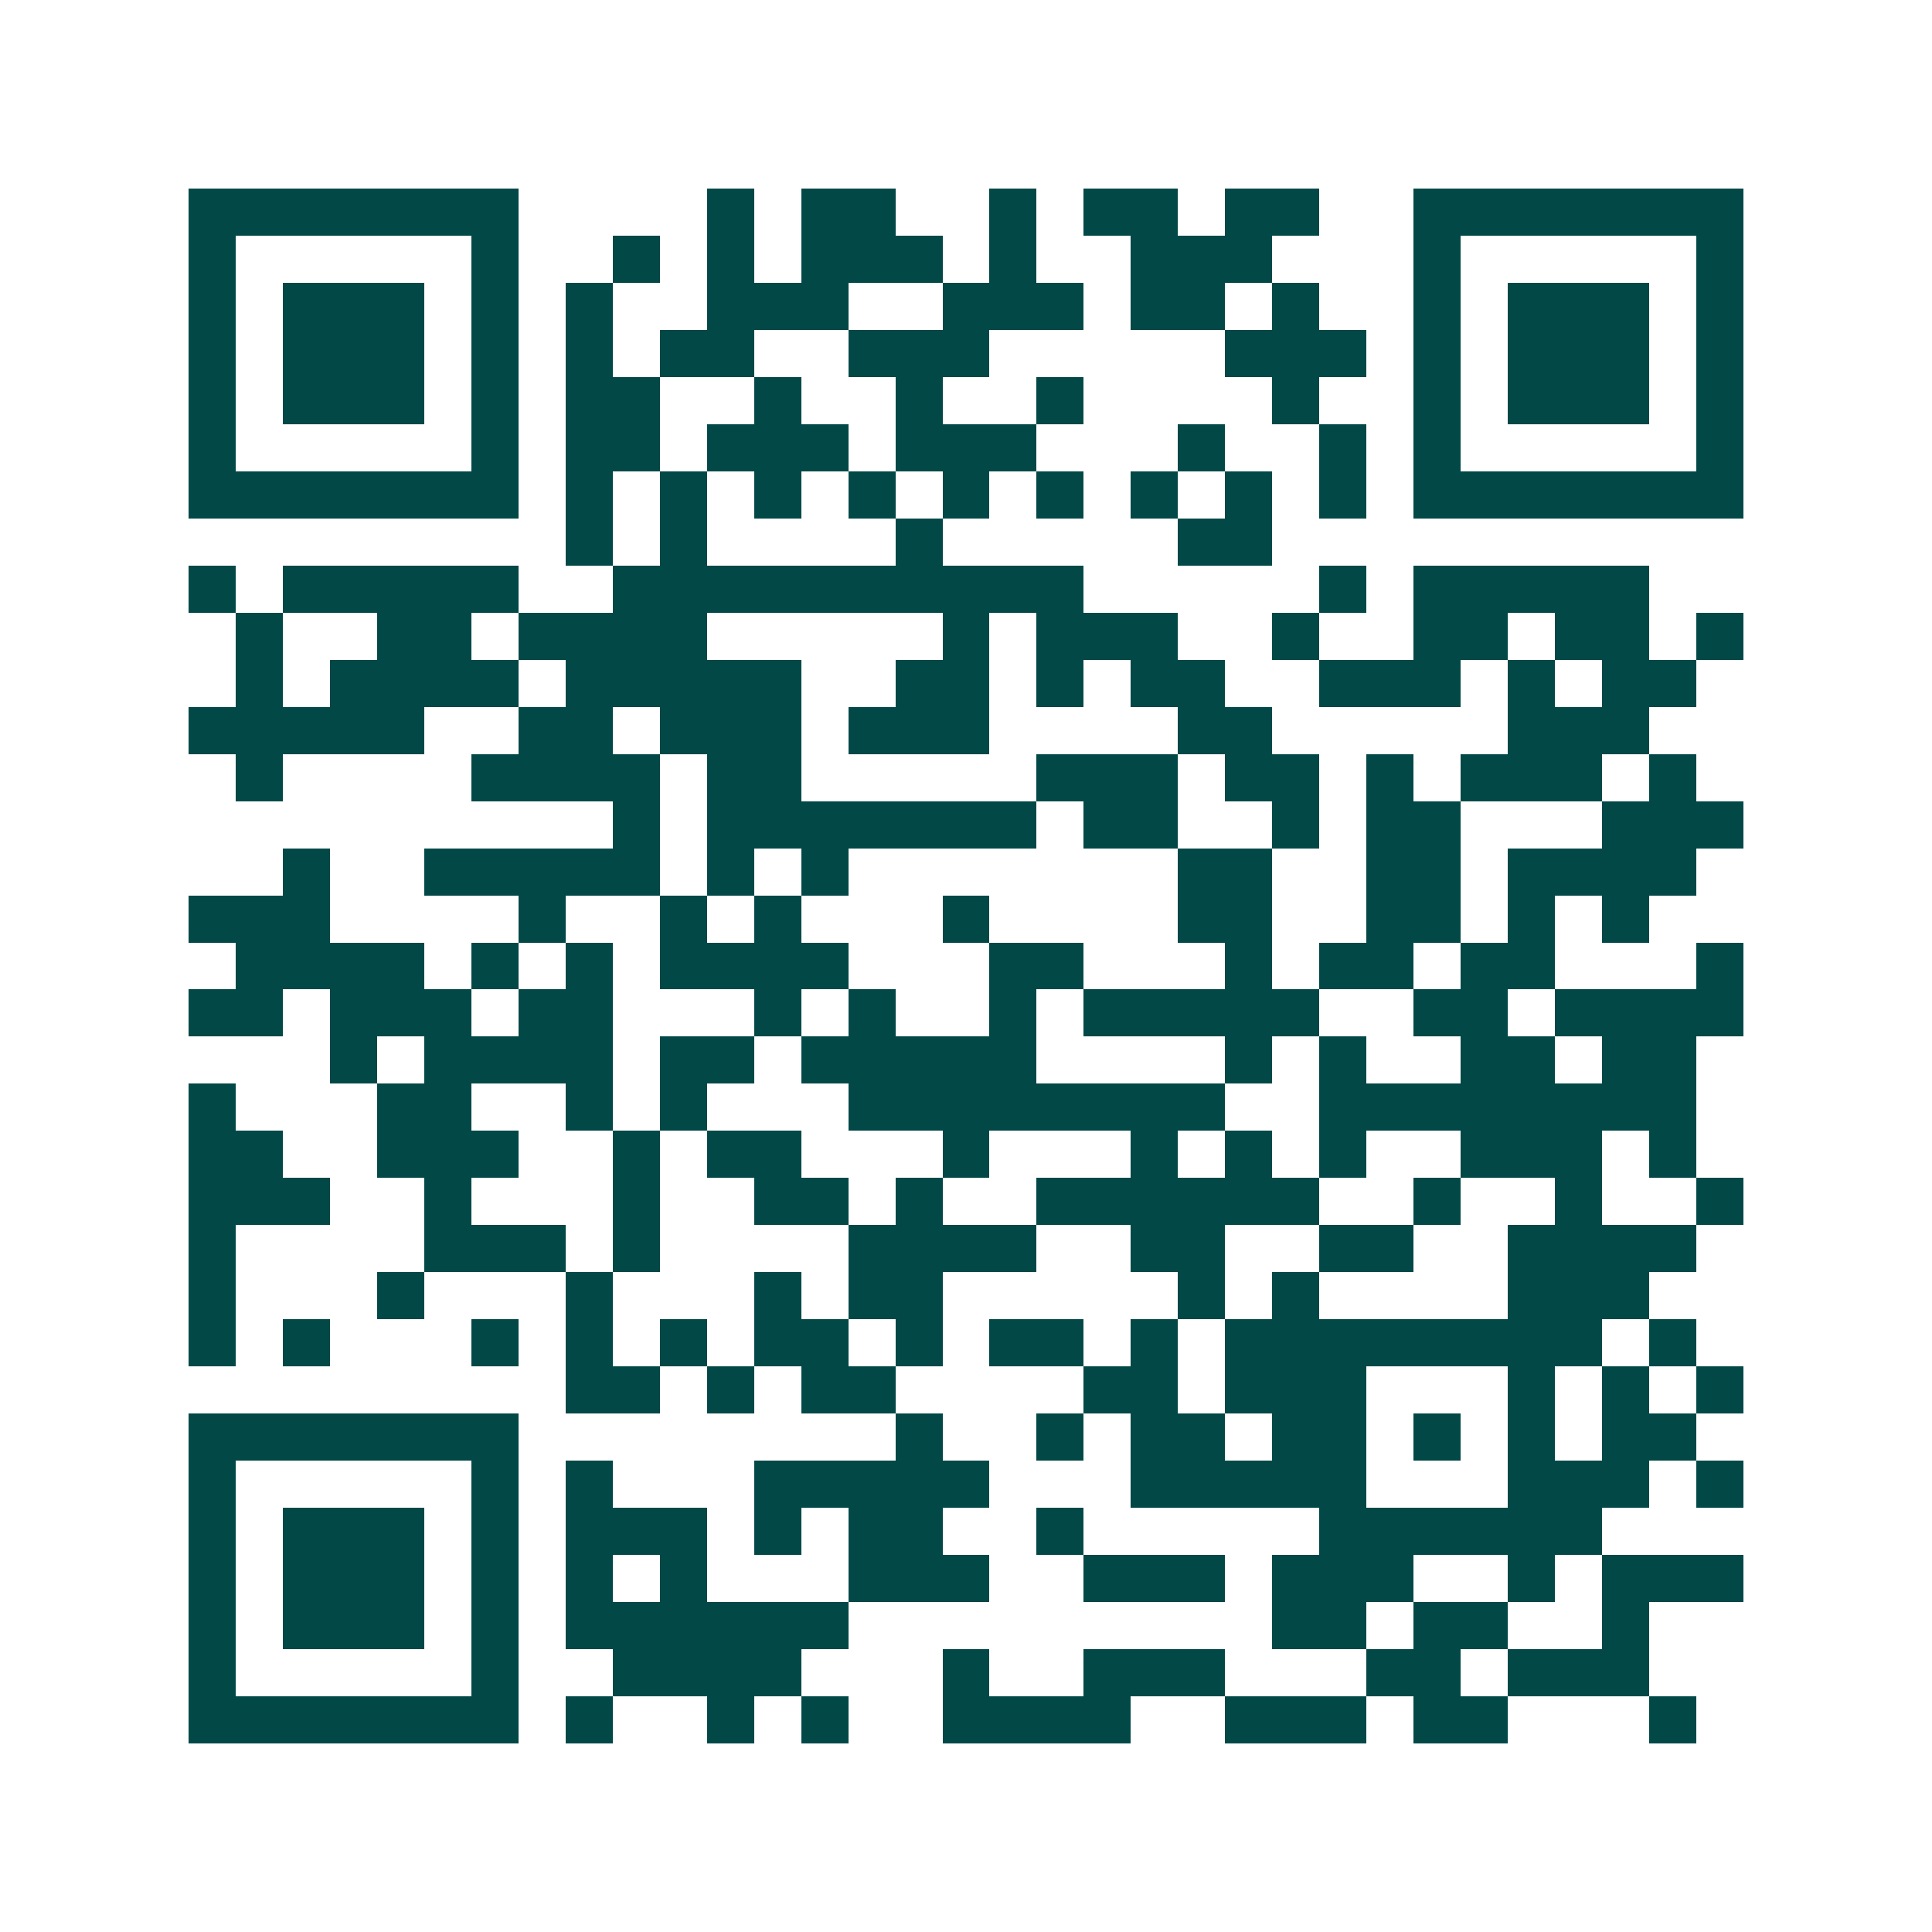 <svg xmlns="http://www.w3.org/2000/svg" width="200" height="200" viewBox="0 0 41 41" shape-rendering="crispEdges"><path fill="#ffffff" d="M0 0h41v41H0z"/><path stroke="#014847" d="M4 4.5h7m4 0h1m1 0h2m2 0h1m1 0h2m1 0h2m2 0h7M4 5.5h1m5 0h1m2 0h1m1 0h1m1 0h3m1 0h1m2 0h3m3 0h1m5 0h1M4 6.5h1m1 0h3m1 0h1m1 0h1m2 0h3m2 0h3m1 0h2m1 0h1m2 0h1m1 0h3m1 0h1M4 7.5h1m1 0h3m1 0h1m1 0h1m1 0h2m2 0h3m5 0h3m1 0h1m1 0h3m1 0h1M4 8.5h1m1 0h3m1 0h1m1 0h2m2 0h1m2 0h1m2 0h1m4 0h1m2 0h1m1 0h3m1 0h1M4 9.5h1m5 0h1m1 0h2m1 0h3m1 0h3m3 0h1m2 0h1m1 0h1m5 0h1M4 10.5h7m1 0h1m1 0h1m1 0h1m1 0h1m1 0h1m1 0h1m1 0h1m1 0h1m1 0h1m1 0h7M12 11.5h1m1 0h1m4 0h1m5 0h2M4 12.5h1m1 0h5m2 0h10m5 0h1m1 0h5M5 13.5h1m2 0h2m1 0h4m5 0h1m1 0h3m2 0h1m2 0h2m1 0h2m1 0h1M5 14.5h1m1 0h4m1 0h5m2 0h2m1 0h1m1 0h2m2 0h3m1 0h1m1 0h2M4 15.5h5m2 0h2m1 0h3m1 0h3m4 0h2m5 0h3M5 16.5h1m4 0h4m1 0h2m5 0h3m1 0h2m1 0h1m1 0h3m1 0h1M13 17.5h1m1 0h7m1 0h2m2 0h1m1 0h2m3 0h3M6 18.5h1m2 0h5m1 0h1m1 0h1m7 0h2m2 0h2m1 0h4M4 19.5h3m4 0h1m2 0h1m1 0h1m3 0h1m4 0h2m2 0h2m1 0h1m1 0h1M5 20.5h4m1 0h1m1 0h1m1 0h4m3 0h2m3 0h1m1 0h2m1 0h2m3 0h1M4 21.5h2m1 0h3m1 0h2m3 0h1m1 0h1m2 0h1m1 0h5m2 0h2m1 0h4M7 22.5h1m1 0h4m1 0h2m1 0h5m4 0h1m1 0h1m2 0h2m1 0h2M4 23.5h1m3 0h2m2 0h1m1 0h1m3 0h8m2 0h8M4 24.5h2m2 0h3m2 0h1m1 0h2m3 0h1m3 0h1m1 0h1m1 0h1m2 0h3m1 0h1M4 25.5h3m2 0h1m3 0h1m2 0h2m1 0h1m2 0h6m2 0h1m2 0h1m2 0h1M4 26.5h1m4 0h3m1 0h1m4 0h4m2 0h2m2 0h2m2 0h4M4 27.5h1m3 0h1m3 0h1m3 0h1m1 0h2m5 0h1m1 0h1m4 0h3M4 28.5h1m1 0h1m3 0h1m1 0h1m1 0h1m1 0h2m1 0h1m1 0h2m1 0h1m1 0h8m1 0h1M12 29.5h2m1 0h1m1 0h2m4 0h2m1 0h3m3 0h1m1 0h1m1 0h1M4 30.5h7m8 0h1m2 0h1m1 0h2m1 0h2m1 0h1m1 0h1m1 0h2M4 31.5h1m5 0h1m1 0h1m3 0h5m3 0h5m3 0h3m1 0h1M4 32.5h1m1 0h3m1 0h1m1 0h3m1 0h1m1 0h2m2 0h1m5 0h6M4 33.5h1m1 0h3m1 0h1m1 0h1m1 0h1m3 0h3m2 0h3m1 0h3m2 0h1m1 0h3M4 34.5h1m1 0h3m1 0h1m1 0h6m9 0h2m1 0h2m2 0h1M4 35.5h1m5 0h1m2 0h4m3 0h1m2 0h3m3 0h2m1 0h3M4 36.5h7m1 0h1m2 0h1m1 0h1m2 0h4m2 0h3m1 0h2m3 0h1"/></svg>
